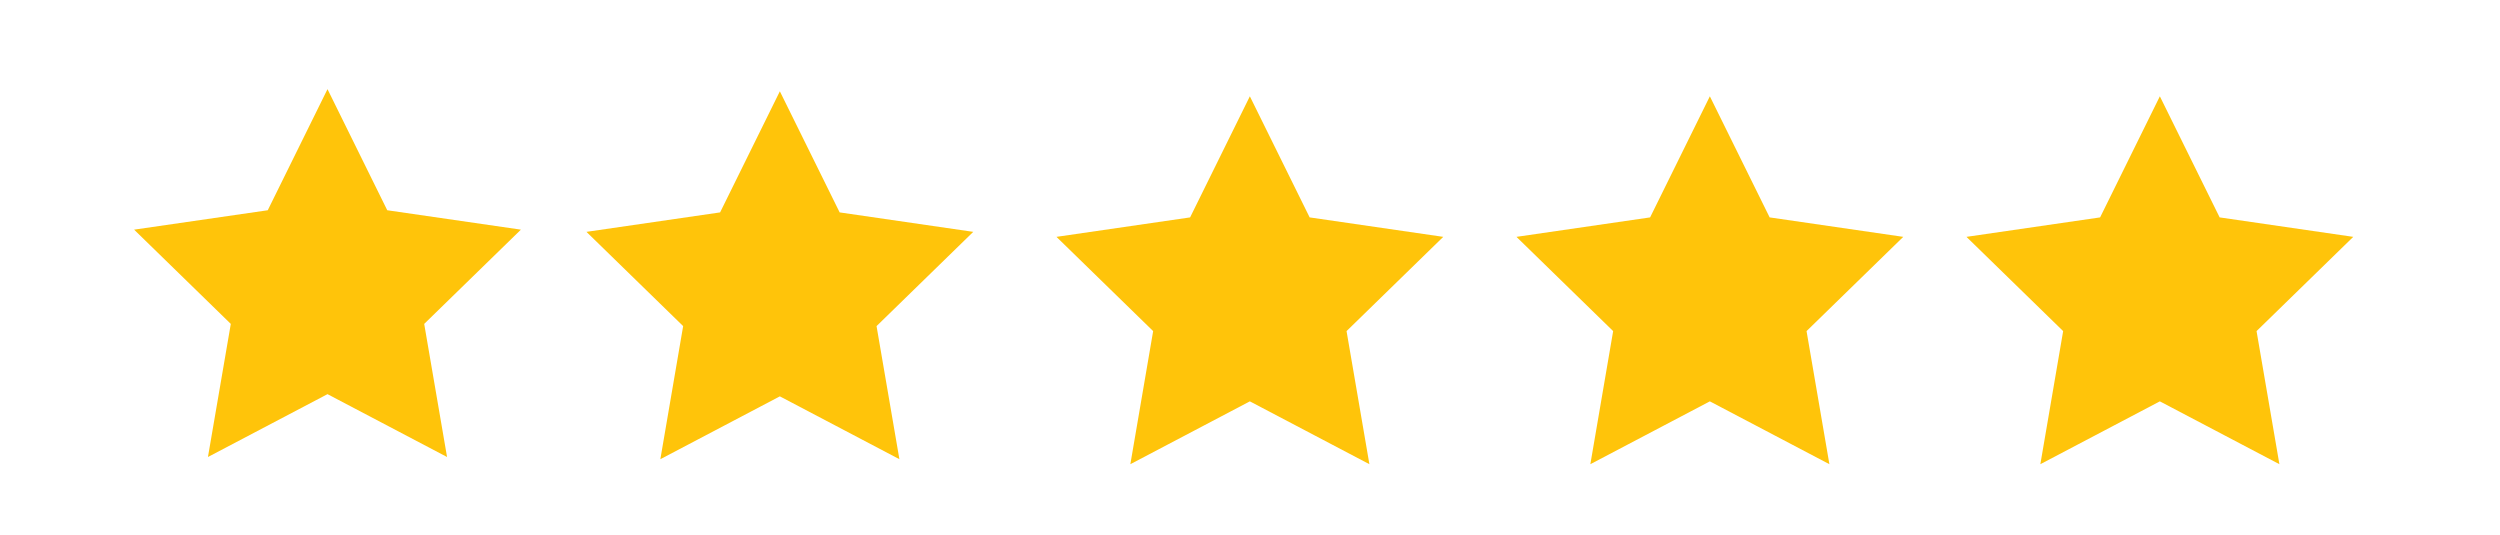<?xml version="1.0" encoding="UTF-8"?>
<svg id="Layer_1" data-name="Layer 1" xmlns="http://www.w3.org/2000/svg" viewBox="0 0 500 107">
  <defs>
    <style>
      .cls-1 {
        fill: #ffc40a;
      }
    </style>
  </defs>
  <polygon class="cls-1" points="65.5 17.83 77.45 42.05 104.18 45.93 84.84 64.78 89.41 91.4 65.5 78.83 41.59 91.4 46.16 64.78 26.82 45.93 53.55 42.05 65.5 17.83"/>
  <polygon class="cls-1" points="155.97 18.26 167.93 42.48 194.65 46.37 175.31 65.22 179.88 91.84 155.97 79.27 132.07 91.84 136.63 65.22 117.29 46.37 144.02 42.48 155.97 18.26"/>
  <polygon class="cls-1" points="249.97 19.26 261.93 43.48 288.65 47.37 269.31 66.22 273.88 92.84 249.97 80.27 226.07 92.84 230.63 66.22 211.29 47.37 238.02 43.48 249.97 19.26"/>
  <polygon class="cls-1" points="341.97 19.26 353.93 43.48 380.65 47.37 361.31 66.22 365.88 92.84 341.97 80.27 318.07 92.84 322.63 66.22 303.29 47.37 330.02 43.48 341.97 19.26"/>
  <polygon class="cls-1" points="431.97 19.26 443.93 43.48 470.65 47.37 451.31 66.22 455.88 92.84 431.97 80.27 408.07 92.84 412.63 66.22 393.29 47.37 420.02 43.48 431.97 19.26"/>
</svg>